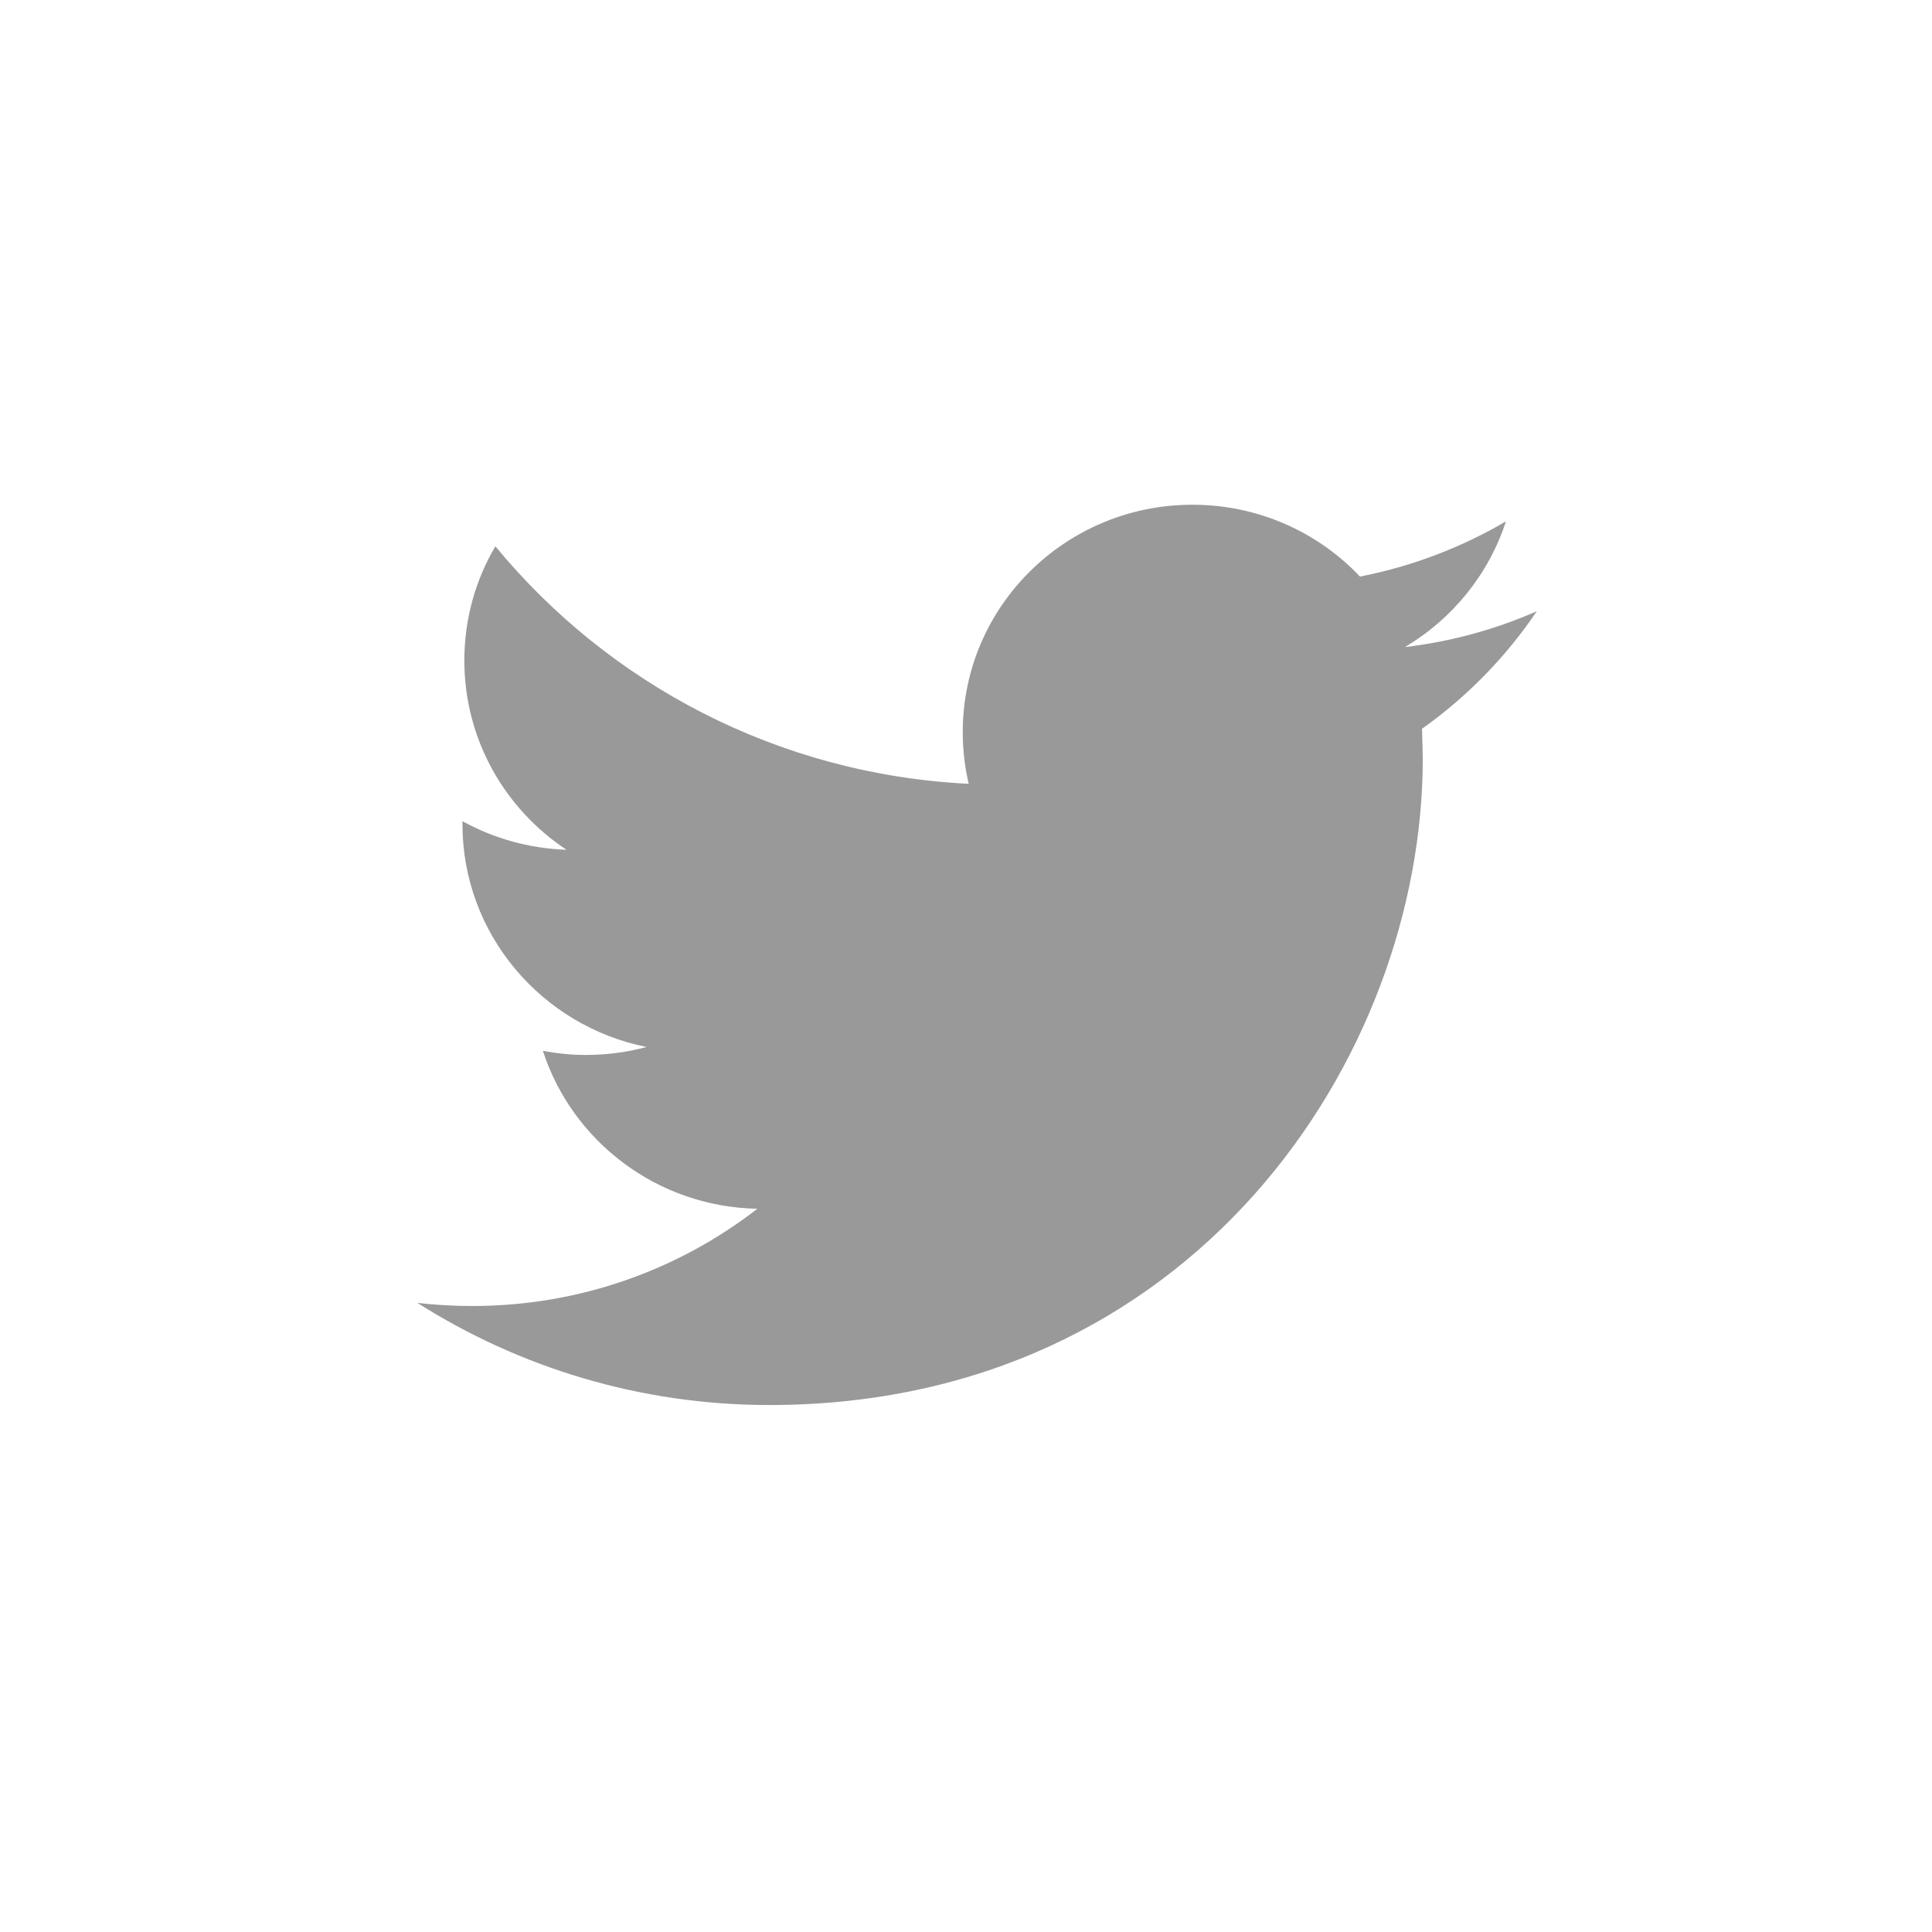 <svg xmlns="http://www.w3.org/2000/svg" xmlns:xlink="http://www.w3.org/1999/xlink" preserveAspectRatio="xMidYMid" width="88" height="88" viewBox="0 0 88 88">
  <defs>
    <style>

      .cls-3 {
        fill: #ffffff;
        opacity:0;
      }

      .cls-4 {
        fill: #999999;
      }
    </style>
  </defs>
  <g id="button-twittersvg">
    <rect id="rect-1" class="cls-3" width="88" height="88"/>
    <path d="M68.593,23.748 C66.570,24.934 64.330,25.795 61.946,26.262 C60.039,24.246 57.322,22.990 54.313,22.990 C48.535,22.990 43.852,27.628 43.852,33.344 C43.852,34.154 43.945,34.946 44.123,35.702 C35.431,35.271 27.723,31.147 22.564,24.883 C21.663,26.410 21.150,28.188 21.150,30.088 C21.150,33.681 22.998,36.851 25.802,38.705 C24.087,38.648 22.476,38.181 21.064,37.405 C21.064,37.405 21.064,37.535 21.064,37.535 C21.064,42.550 24.671,46.734 29.453,47.689 C28.577,47.923 27.653,48.052 26.698,48.052 C26.023,48.052 25.369,47.984 24.728,47.865 C26.060,51.977 29.922,54.971 34.497,55.057 C30.919,57.833 26.407,59.487 21.508,59.487 C20.663,59.487 19.831,59.438 19.012,59.345 C23.642,62.281 29.138,63.997 35.046,63.997 C54.286,63.997 64.806,48.219 64.806,34.536 C64.806,34.536 64.772,33.194 64.772,33.194 C66.822,31.740 68.599,29.917 69.999,27.842 C68.123,28.665 66.110,29.223 63.994,29.473 C66.153,28.192 67.809,26.160 68.593,23.748 Z" id="path-1" class="cls-4" fill-rule="evenodd"/>
  </g>
</svg>
